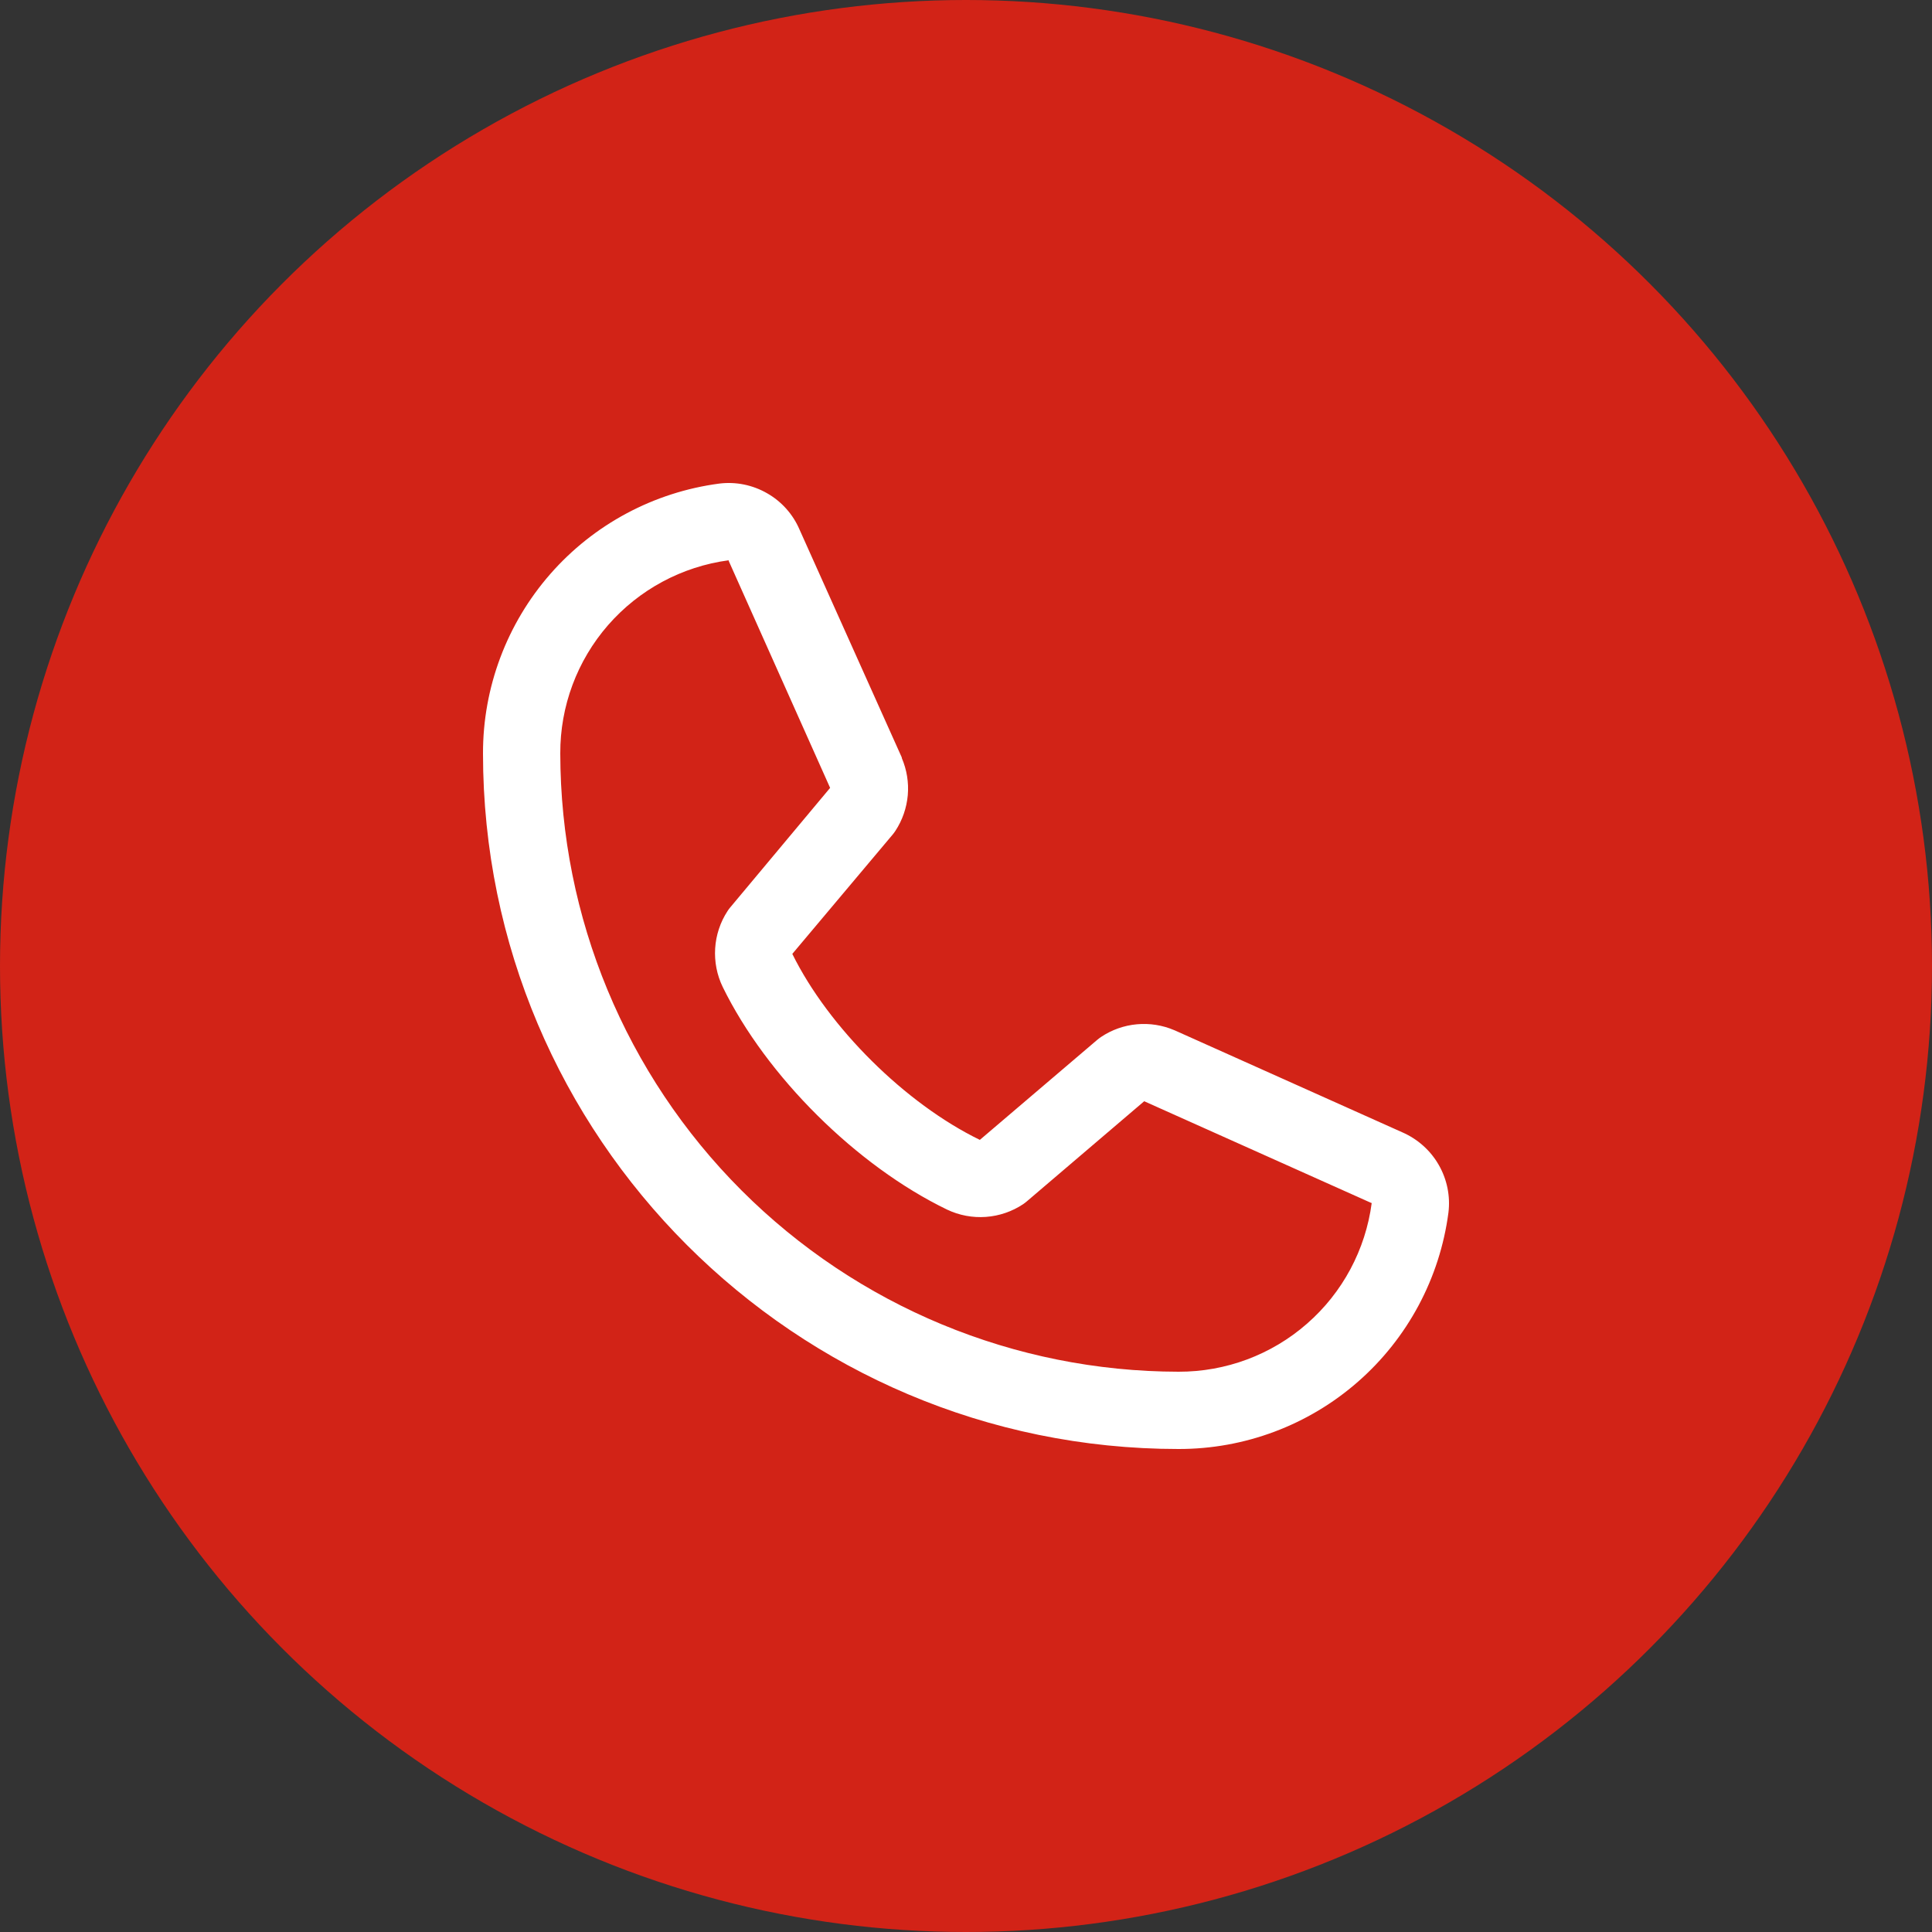 <svg width="30" height="30" viewBox="0 0 30 30" fill="none" xmlns="http://www.w3.org/2000/svg">
<rect x="0" y="0" width="30" height="30" fill="#333333" stroke="none"/>
<g clip-path="url(#clip0_529_5478)">
<circle cx="15" cy="15" r="15" fill="#D22317"/>
<path d="M21.778 17.584L18.245 16.001L18.235 15.997C18.051 15.918 17.851 15.887 17.653 15.905C17.454 15.923 17.263 15.991 17.097 16.102C17.078 16.115 17.059 16.129 17.041 16.144L15.215 17.7C14.059 17.138 12.865 15.953 12.303 14.812L13.862 12.958C13.877 12.94 13.891 12.921 13.904 12.901C14.013 12.735 14.078 12.545 14.096 12.348C14.113 12.151 14.081 11.953 14.003 11.771V11.762L12.415 8.223C12.313 7.985 12.136 7.787 11.911 7.659C11.686 7.53 11.426 7.477 11.169 7.509C10.153 7.643 9.22 8.142 8.545 8.913C7.87 9.684 7.498 10.675 7.5 11.7C7.5 17.655 12.345 22.5 18.3 22.5C19.325 22.502 20.316 22.131 21.087 21.455C21.858 20.78 22.357 19.847 22.491 18.831C22.523 18.574 22.47 18.314 22.341 18.089C22.213 17.865 22.015 17.688 21.778 17.584ZM18.3 21.3C15.755 21.297 13.315 20.285 11.515 18.485C9.715 16.685 8.703 14.245 8.7 11.7C8.697 10.967 8.961 10.259 9.442 9.707C9.924 9.155 10.589 8.797 11.315 8.7C11.315 8.703 11.315 8.706 11.315 8.709L12.89 12.234L11.34 14.089C11.324 14.107 11.31 14.127 11.297 14.147C11.184 14.32 11.118 14.52 11.105 14.726C11.092 14.932 11.132 15.139 11.222 15.325C11.902 16.714 13.302 18.104 14.707 18.783C14.894 18.872 15.102 18.911 15.309 18.896C15.516 18.881 15.715 18.813 15.888 18.698C15.907 18.684 15.926 18.671 15.944 18.655L17.767 17.1L21.292 18.679H21.3C21.204 19.406 20.847 20.073 20.294 20.555C19.742 21.038 19.033 21.302 18.3 21.3Z" fill="white"/>
</g>
<defs>
<clipPath id="clip0_529_5478">
<rect width="30" height="30" fill="white"/>
</clipPath>
</defs>
</svg>
